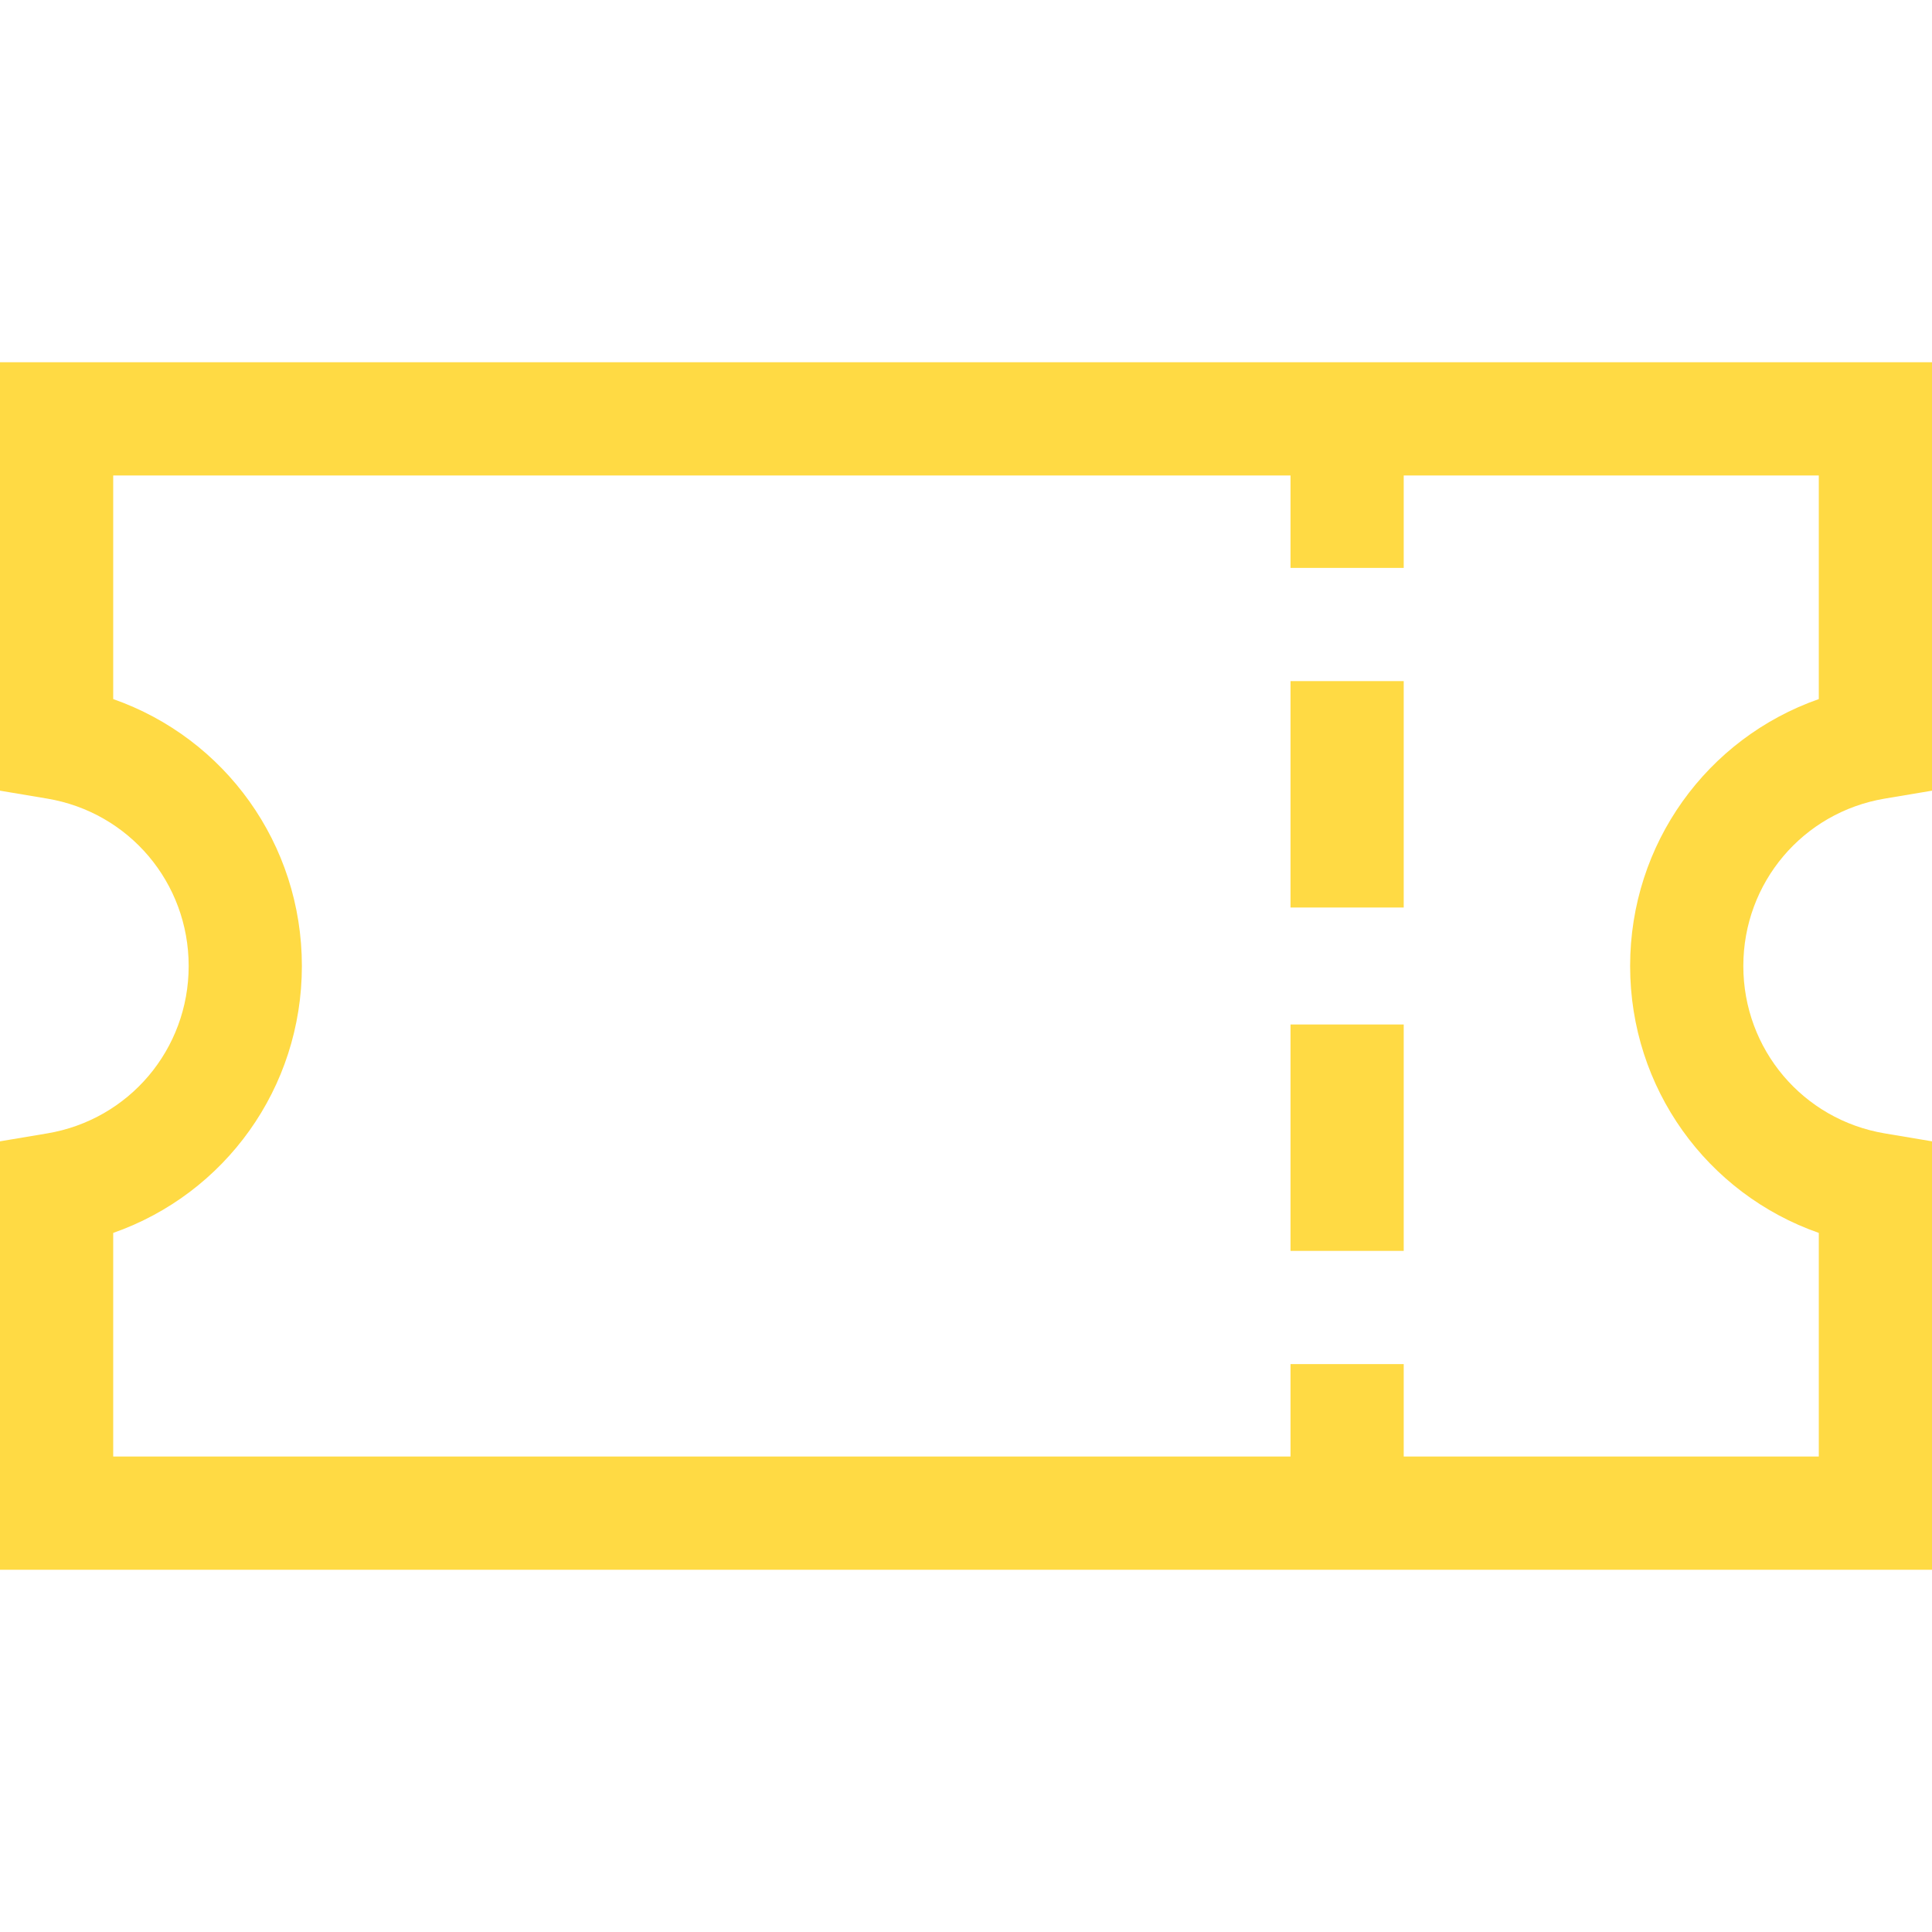 <?xml version="1.0" encoding="iso-8859-1"?>
<!-- Generator: Adobe Illustrator 19.0.0, SVG Export Plug-In . SVG Version: 6.00 Build 0)  -->
<svg xmlns="http://www.w3.org/2000/svg" xmlns:xlink="http://www.w3.org/1999/xlink" version="1.1" id="Capa_1" x="0px" y="0px" viewBox="0 0 512 512" style="enable-background:new 0 0 512 512;" xml:space="preserve" width="512px" height="512px">
<g>
	<g>
		<path d="M499.483,211.638l12.517-2.1V96H0v113.538l12.517,2.101C34.236,215.284,50,233.941,50,256s-15.764,40.716-37.483,44.362    L0,302.462V416h512V302.462l-12.517-2.101C477.764,296.716,462,278.059,462,256C462,233.941,477.764,215.284,499.483,211.638z     M482,326.735V386H372v-24.5h-30V386H30v-59.265C59.609,316.364,80,288.38,80,256s-20.391-60.364-50-70.735V126h312v24.5h30V126    h110v59.265c-29.609,10.371-50,38.354-50,70.735S452.391,316.364,482,326.735z" fill="#FFDA44"/>
	</g>
</g>
<g>
	<g>
		<rect x="342" y="271.5" width="30" height="60" fill="#FFDA44"/>
	</g>
</g>
<g>
	<g>
		<rect x="342" y="180.5" width="30" height="60" fill="#FFDA44"/>
	</g>
</g>
<g>
</g>
<g>
</g>
<g>
</g>
<g>
</g>
<g>
</g>
<g>
</g>
<g>
</g>
<g>
</g>
<g>
</g>
<g>
</g>
<g>
</g>
<g>
</g>
<g>
</g>
<g>
</g>
<g>
</g>
</svg>
